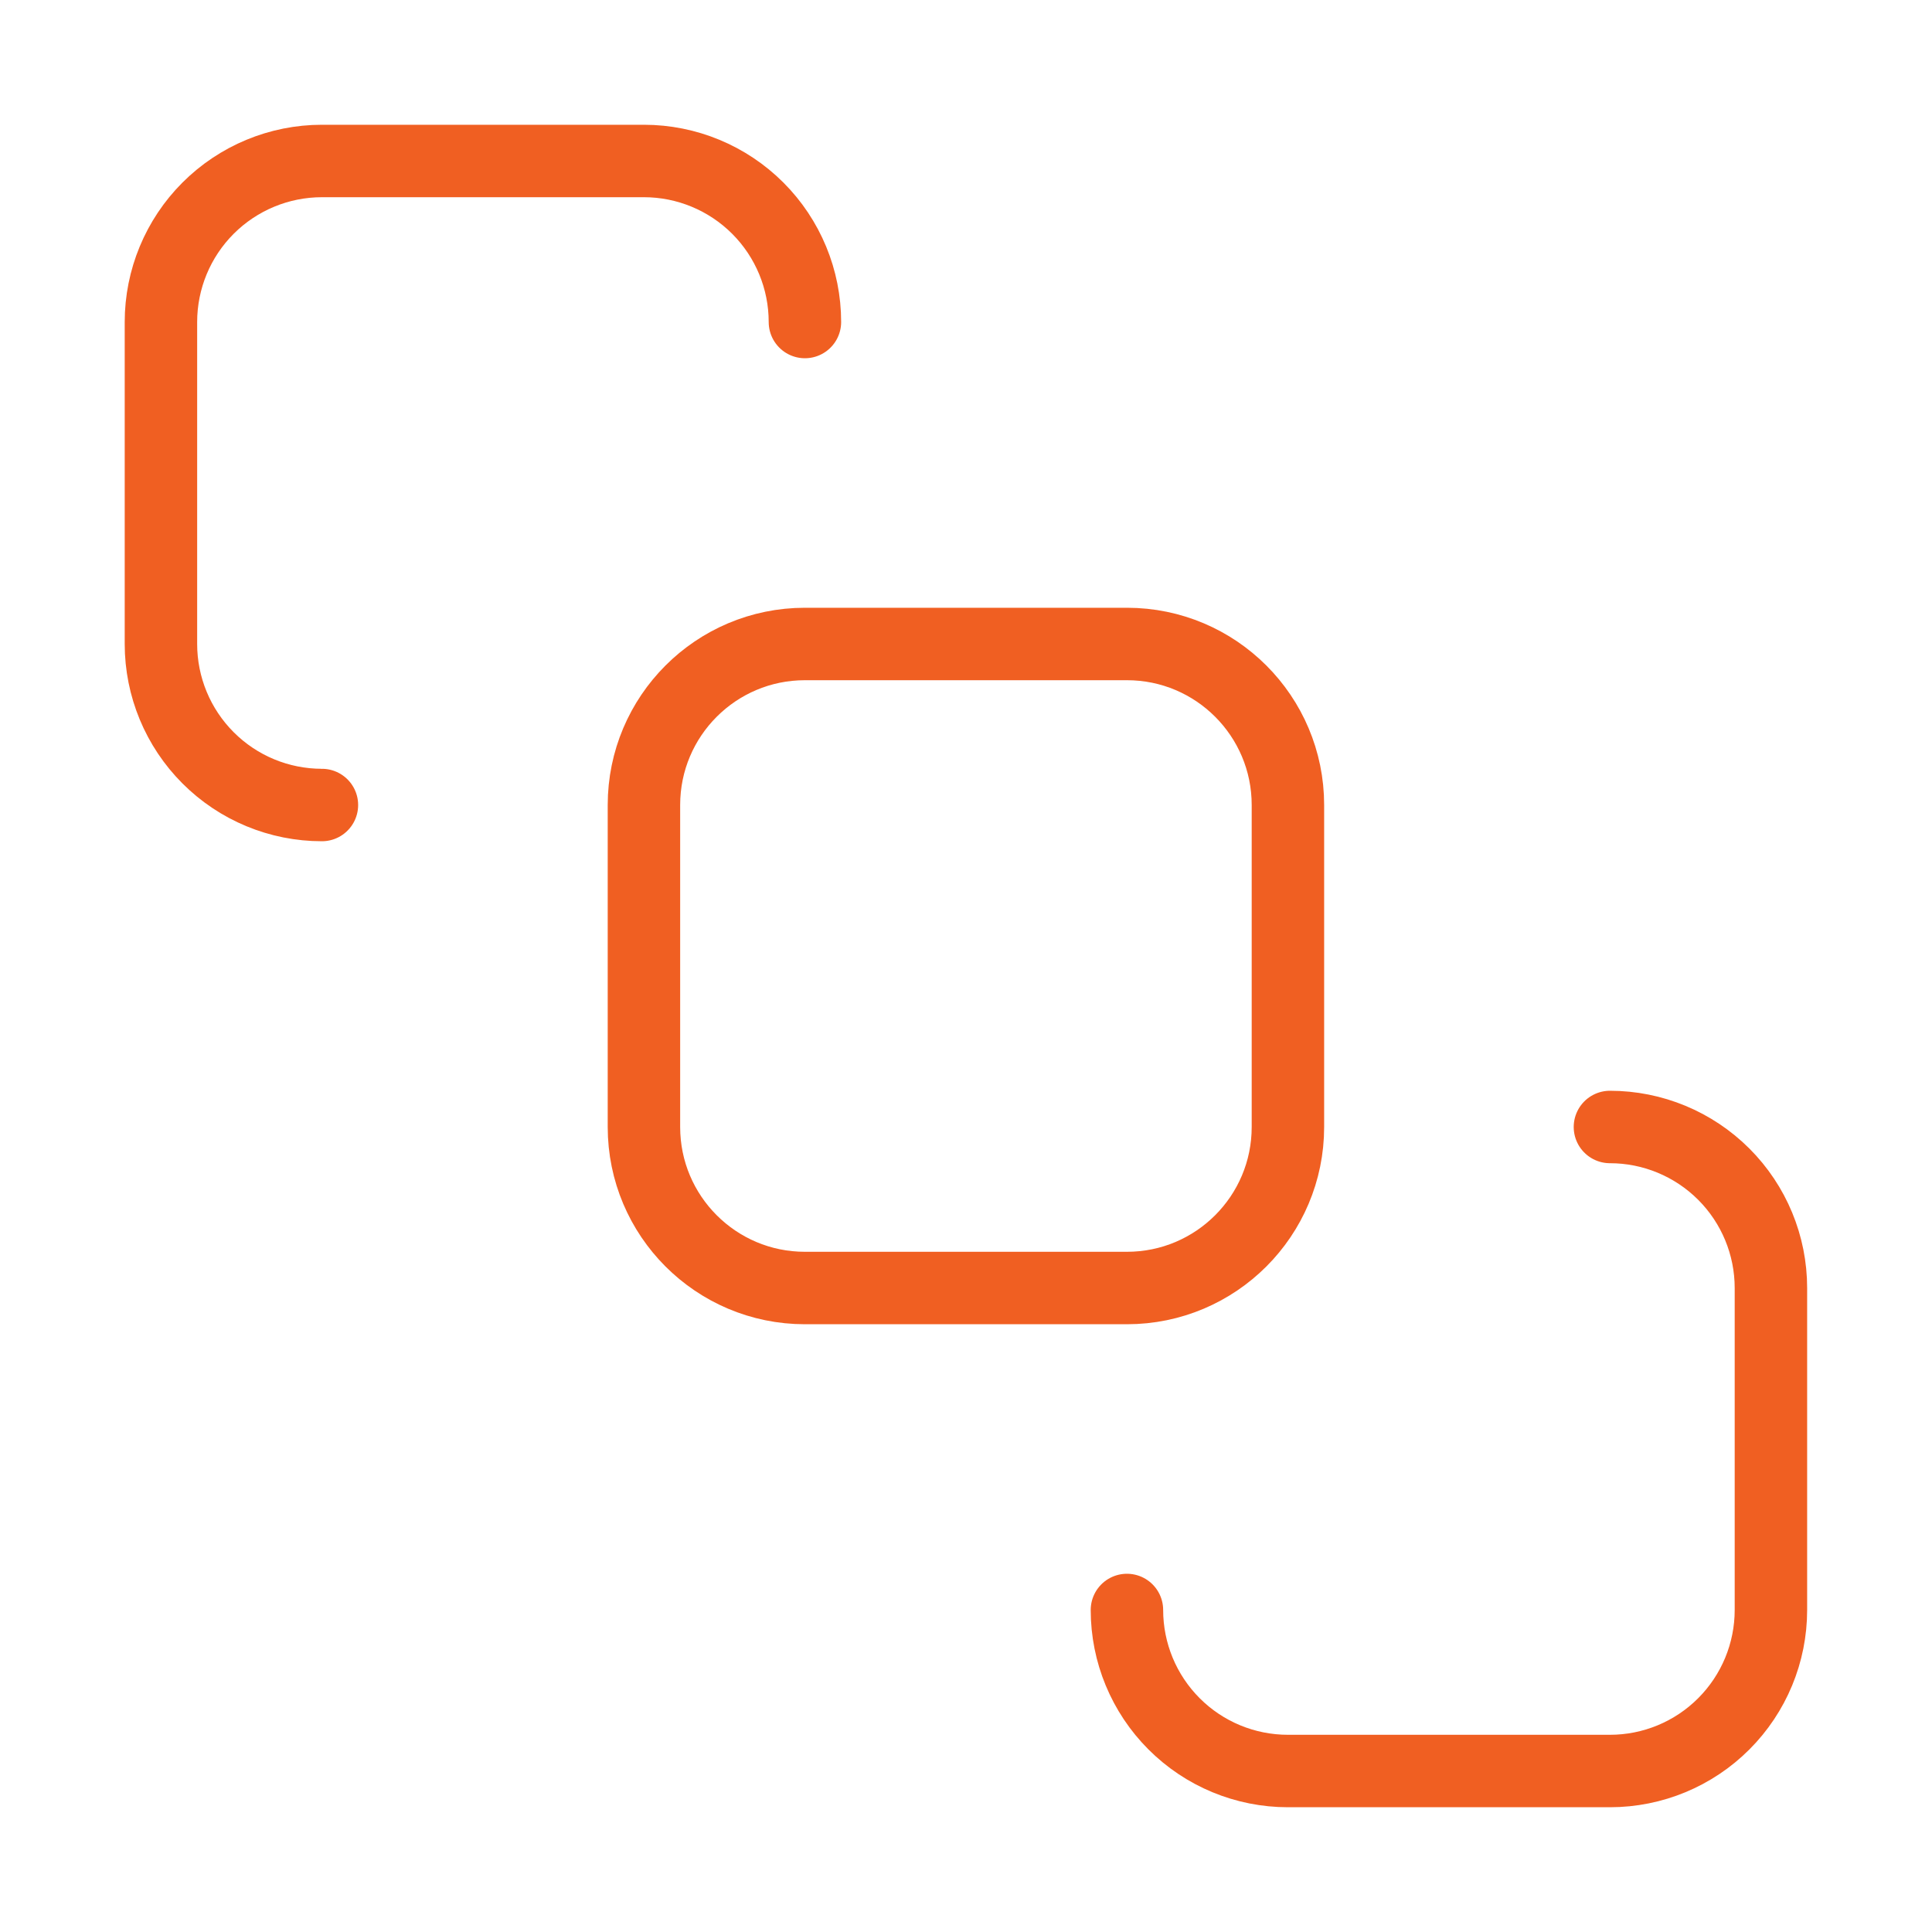<svg width="40" height="40" viewBox="0 0 40 40" fill="none" xmlns="http://www.w3.org/2000/svg">
<path d="M6.665 16.667C5.781 16.667 4.933 16.316 4.308 15.69C3.683 15.065 3.332 14.217 3.332 13.333V6.667C3.332 5.783 3.683 4.935 4.308 4.31C4.933 3.685 5.781 3.333 6.665 3.333H13.332C14.216 3.333 15.064 3.685 15.689 4.31C16.314 4.935 16.665 5.783 16.665 6.667M23.332 33.333C23.332 34.217 23.683 35.065 24.308 35.69C24.933 36.316 25.781 36.667 26.665 36.667H33.332C34.216 36.667 35.064 36.316 35.689 35.69C36.314 35.065 36.665 34.217 36.665 33.333V26.667C36.665 25.783 36.314 24.935 35.689 24.31C35.064 23.685 34.216 23.333 33.332 23.333M16.665 13.333H23.332C25.173 13.333 26.665 14.826 26.665 16.667V23.333C26.665 25.174 25.173 26.667 23.332 26.667H16.665C14.824 26.667 13.332 25.174 13.332 23.333V16.667C13.332 14.826 14.824 13.333 16.665 13.333Z" stroke="#F05F22" stroke-width="1.5" stroke-linecap="round" stroke-linejoin="round"/>
</svg>

